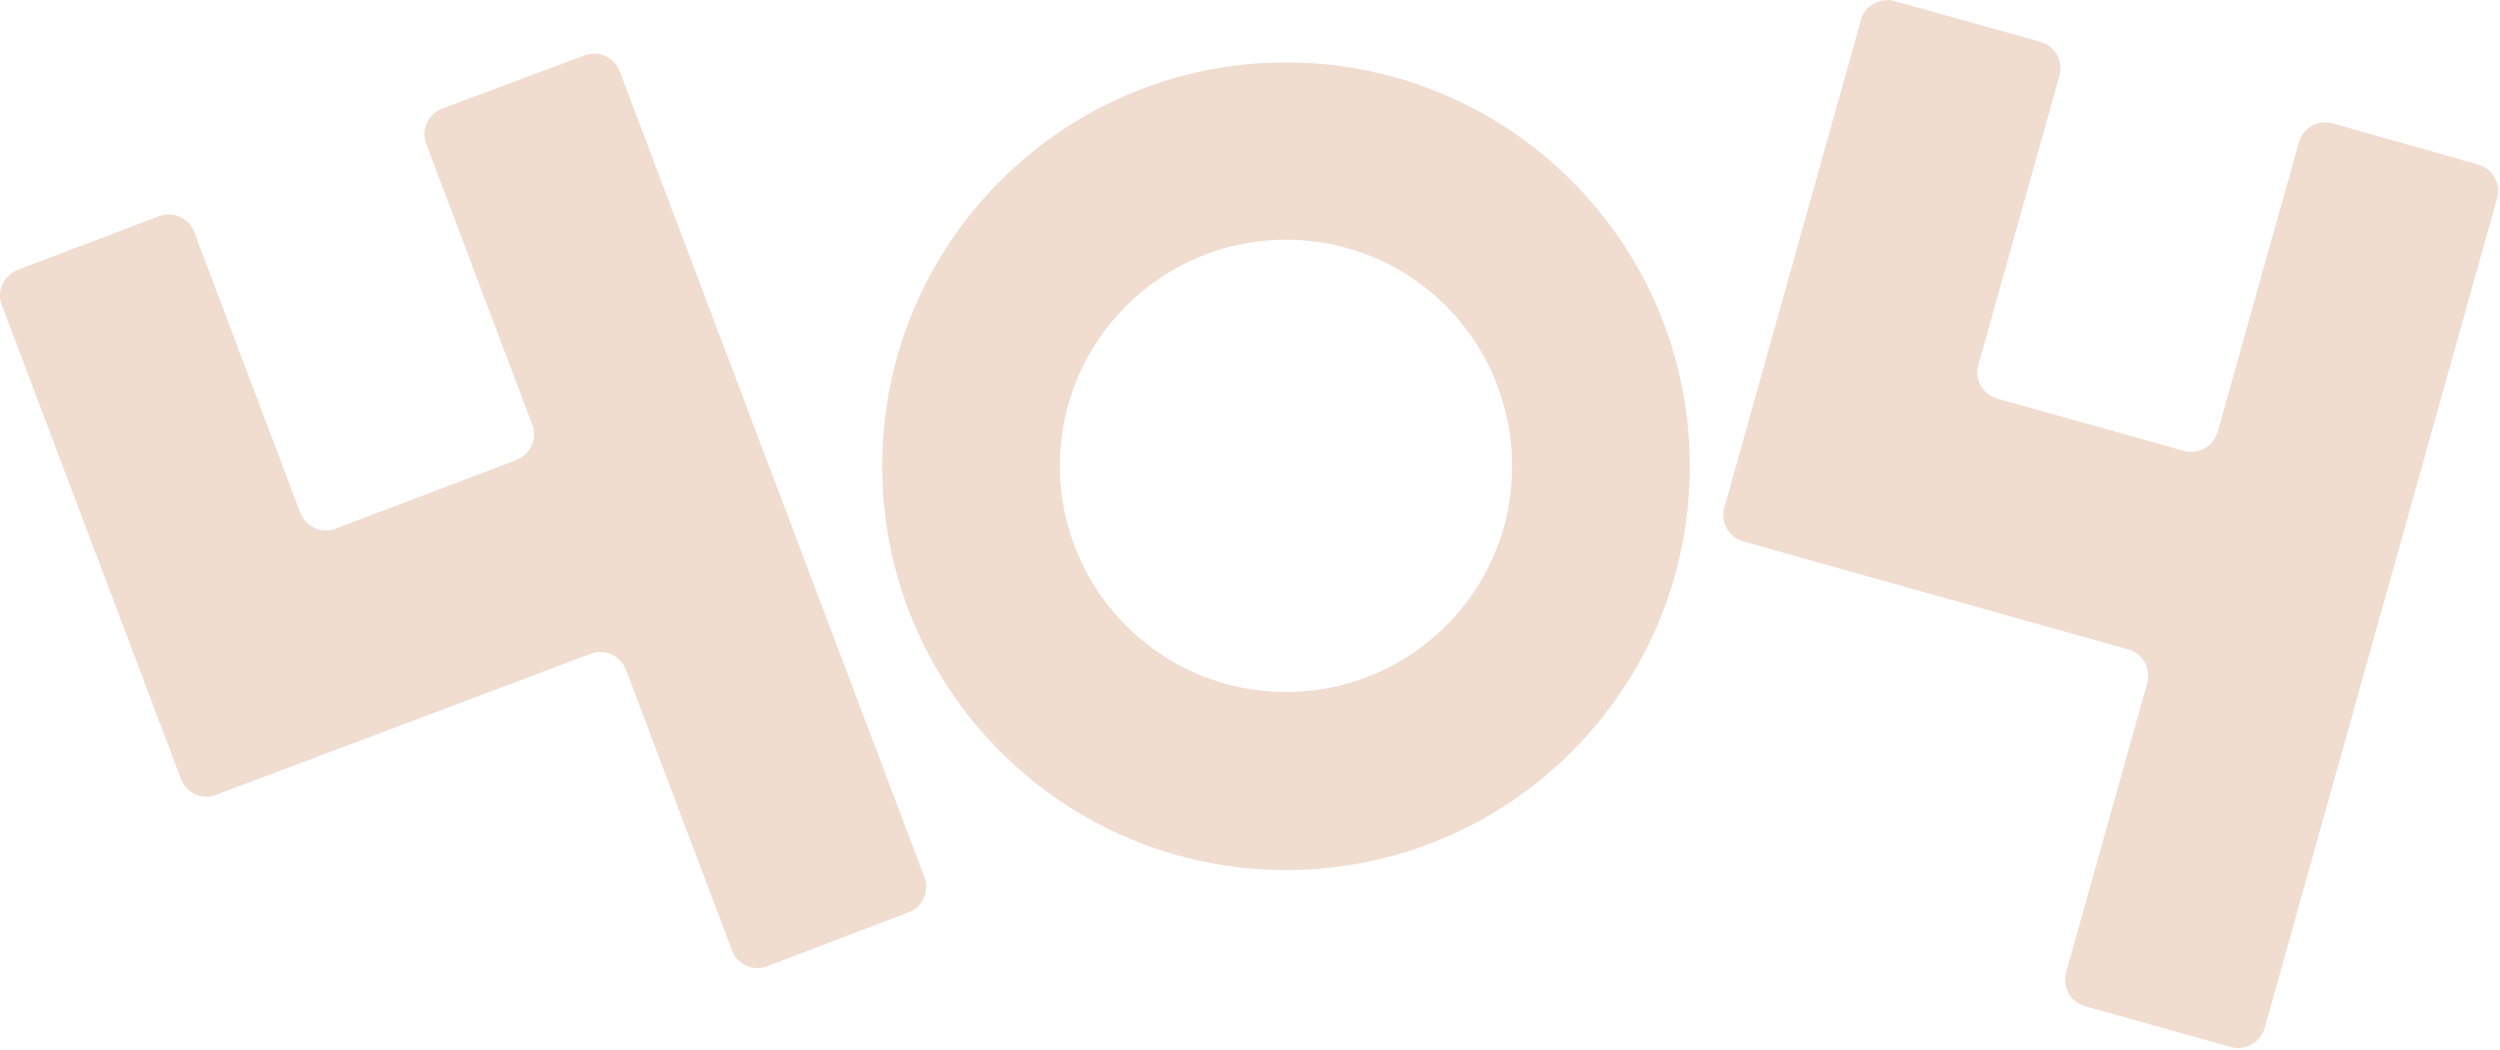 <svg xmlns="http://www.w3.org/2000/svg" width="681" height="286" viewBox="0 0 681 286" fill="none">
<g>
<path d="M675 44.8C679 45.9 681.3 50.1 680.2 54L616.9 280C615.8 284 611.6 286.3 607.7 285.2L568 274.1C564 273 561.7 268.8 562.8 264.9L584.9 186.1C586 182.1 583.7 178 579.7 176.9L474.9 147.5C470.9 146.4 468.6 142.2 469.7 138.3L506.9 5.5C508 1.5 512.2 -0.8 516.1 0.3L555.8 11.4C559.8 12.5 562.1 16.7 561 20.6L538.9 99.4C537.8 103.4 540.1 107.5 544.1 108.6L594.9 122.8C598.9 123.9 603 121.6 604.1 117.6L626.2 38.8C627.3 34.8 631.5 32.5 635.4 33.6L675 44.8Z" fill="#F1DDCF"/>
<path d="M159.2 15.1C163 13.6 167.4 15.6 168.8 19.4L251.8 238.9C253.3 242.7 251.3 247.1 247.5 248.5L209 263.2C205.2 264.7 200.8 262.7 199.4 258.9L170.5 182.4C169 178.6 164.7 176.6 160.9 178.1L58.9 216.5C55.1 218 50.7 216 49.3 212.2L0.5 83.1C-1 79.3 1 75 4.8 73.5L43.3 58.9C47.1 57.4 51.5 59.4 52.9 63.2L81.8 139.7C83.3 143.5 87.6 145.5 91.4 144L140.7 125.3C144.5 123.8 146.5 119.5 145 115.7L116.1 39.2C114.6 35.4 116.6 31 120.4 29.6L159.2 15.1Z" fill="#F1DDCF"/>
<path d="M350.3 17C289.6 17 240.3 66.2 240.3 127C240.3 187.7 289.5 237 350.3 237C411.1 237 460.3 187.8 460.3 127C460.3 66.2 411 17 350.3 17ZM409.9 142.7C402.9 169.1 378.9 188.5 350.3 188.5C316.3 188.5 288.7 160.9 288.7 126.9C288.7 92.9 316.3 65.3 350.3 65.3C379.4 65.3 403.8 85.4 410.2 112.6C411.3 117.2 411.9 122 411.9 126.9C411.9 132.4 411.2 137.7 409.9 142.7Z" fill="#F1DDCF"/>
</g>
</svg>